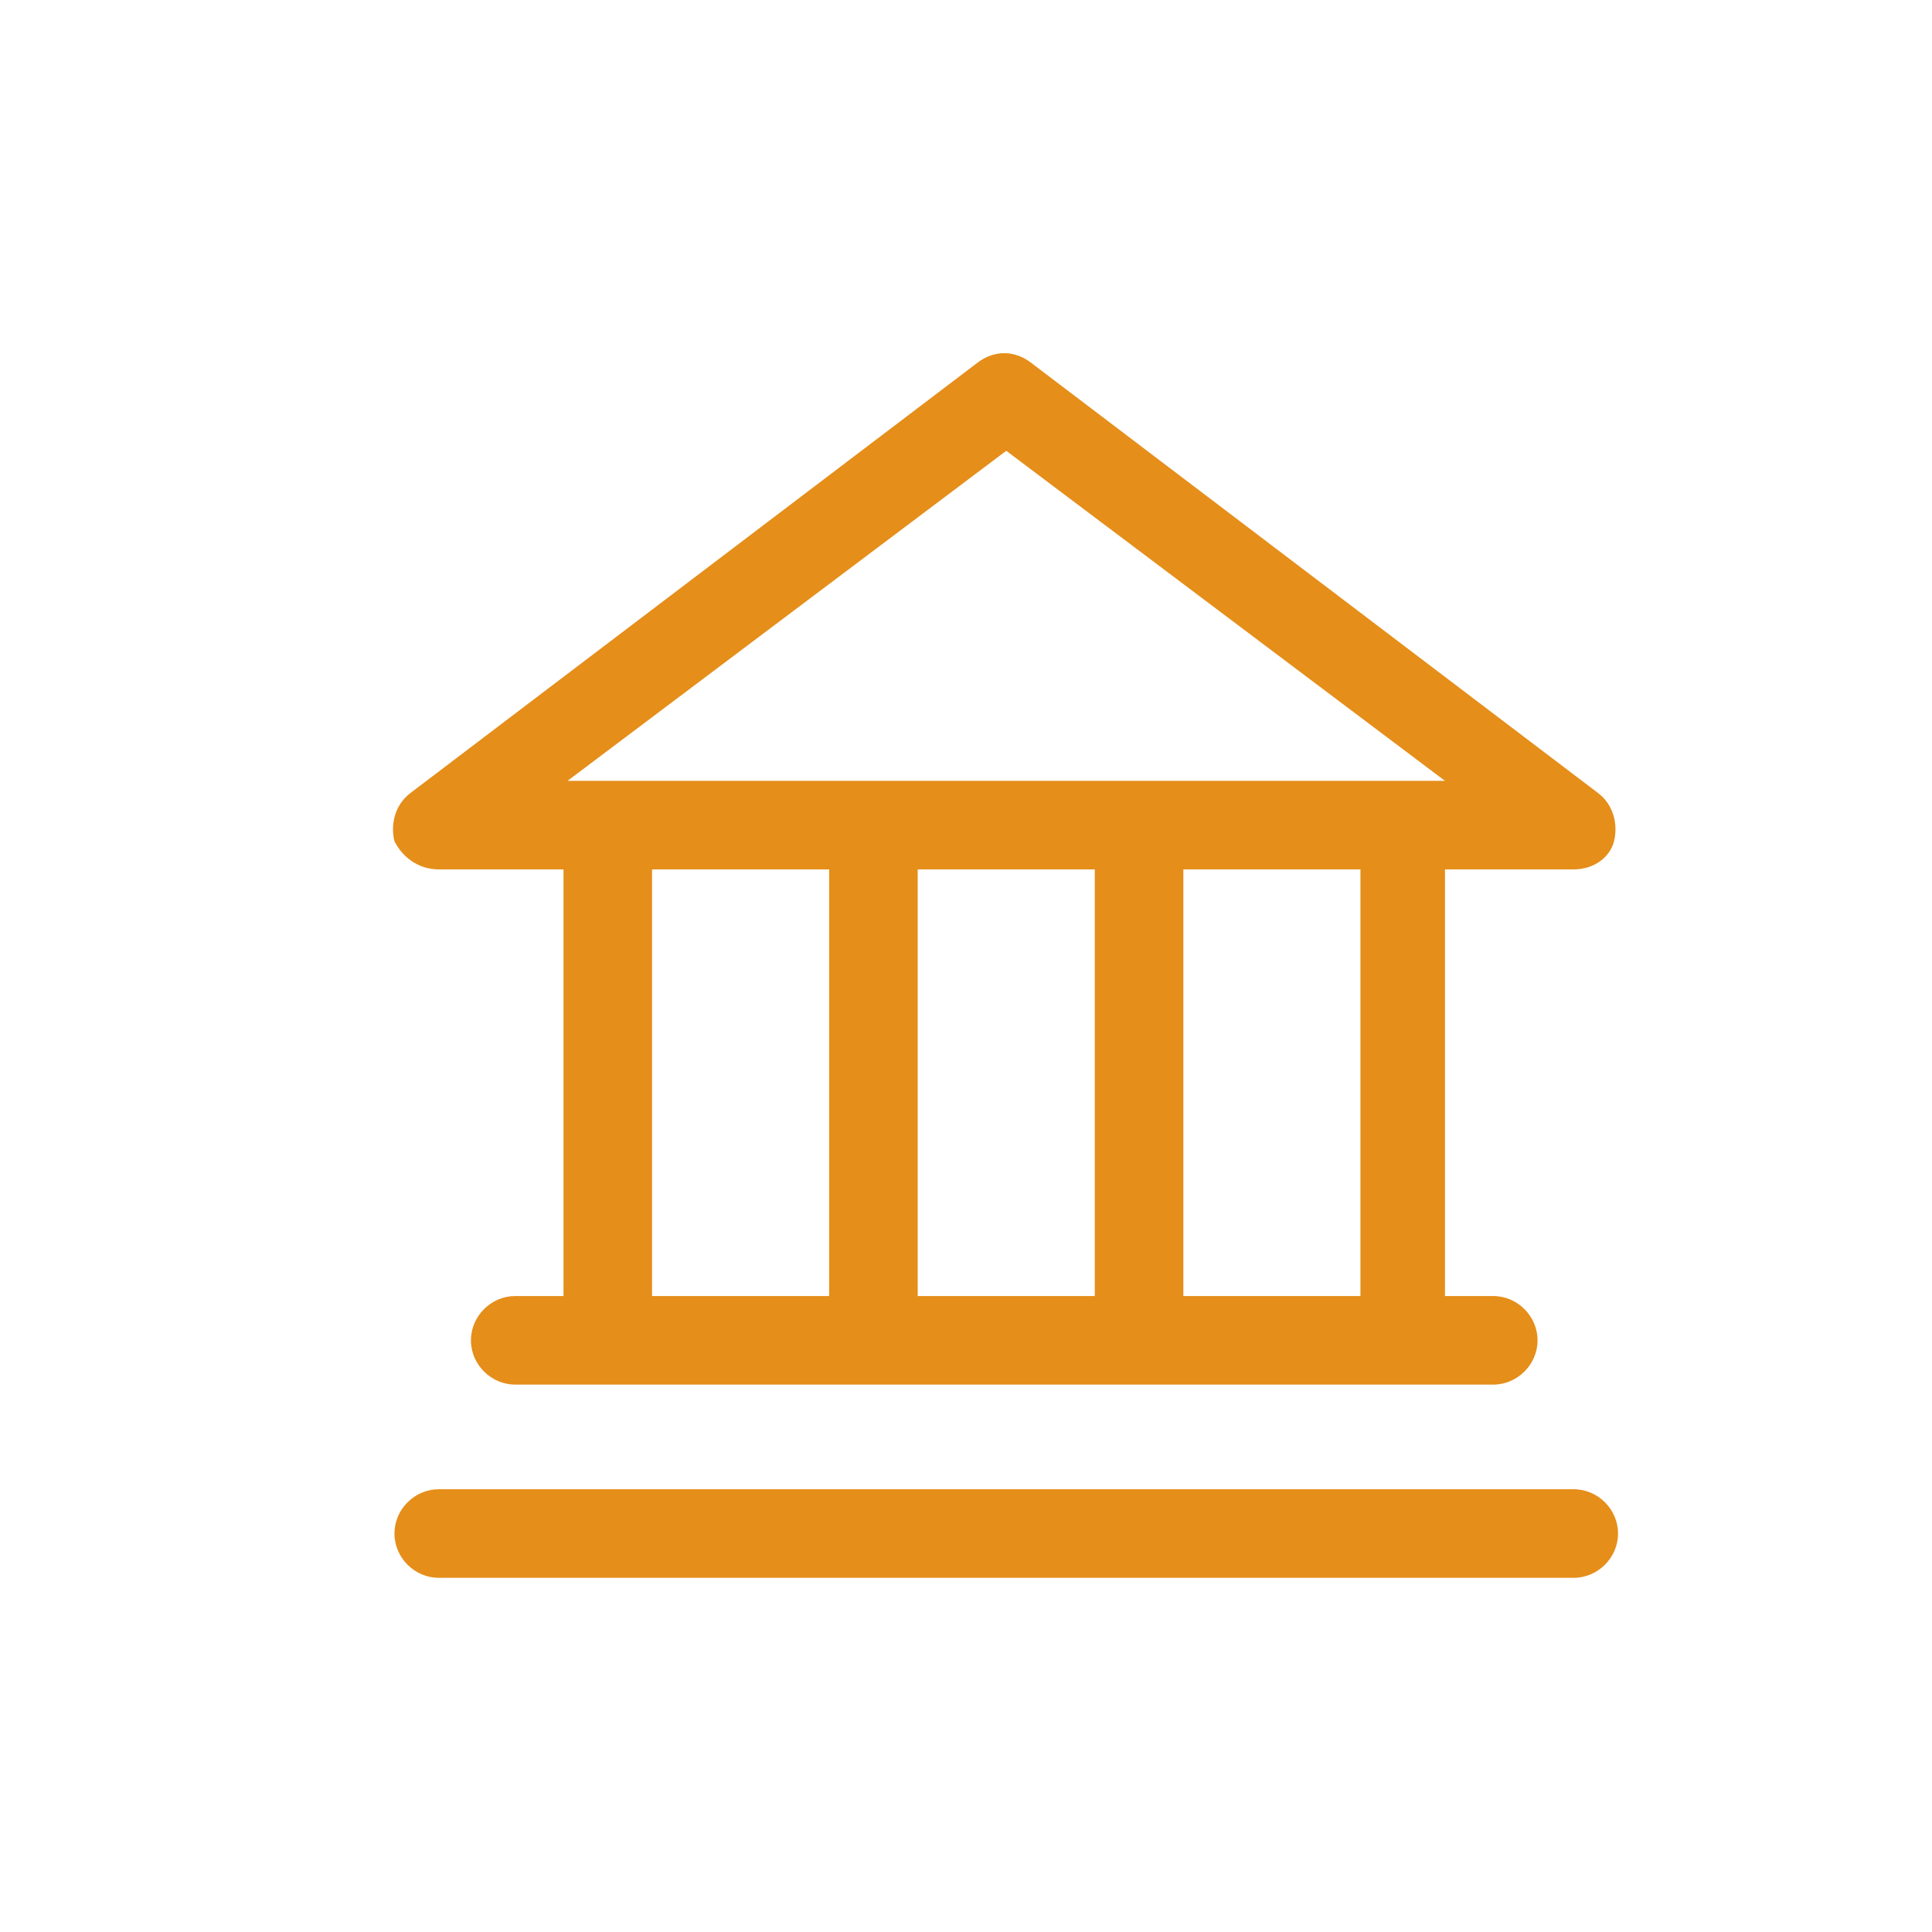 <?xml version="1.0" encoding="utf-8"?>
<!-- Generator: Adobe Illustrator 26.5.0, SVG Export Plug-In . SVG Version: 6.00 Build 0)  -->
<svg version="1.1" xmlns="http://www.w3.org/2000/svg" xmlns:xlink="http://www.w3.org/1999/xlink" x="0px" y="0px" width="48px"
	 height="48px" viewBox="0 0 48 48" enable-background="new 0 0 48 48" xml:space="preserve">
<g id="Budget_icon_00000039105969933029621790000010526505063434807186_">
</g>
<g id="Spend_icon_00000026859267187500947620000004545368226691179405_">
</g>
<g id="Trend_icon">
</g>
<g id="Debts_icon">
</g>
<g id="Goals_icon">
</g>
<g id="Networth_icon">
</g>
<g id="Accounts_icon">
	<g>
		<path fill="#E58E1A" d="M39.1,37H10.9c-0.6,0-1.1,0.5-1.1,1.1c0,0.6,0.5,1.1,1.1,1.1h28.2c0.6,0,1.1-0.5,1.1-1.1
			C40.2,37.5,39.7,37,39.1,37z"/>
		<path fill="#E58E1A" d="M10.9,21.6H14v10.6h-1.2c-0.6,0-1.1,0.5-1.1,1.1c0,0.6,0.5,1.1,1.1,1.1h24.3c0.6,0,1.1-0.5,1.1-1.1
			c0-0.6-0.5-1.1-1.1-1.1h-1.2V21.6h3.2c0.5,0,0.9-0.3,1-0.7c0.1-0.4,0-0.9-0.4-1.2L25.6,9c-0.4-0.3-0.9-0.3-1.3,0L10.2,19.7
			c-0.4,0.3-0.5,0.8-0.4,1.2C10,21.3,10.4,21.6,10.9,21.6z M16.2,21.6h4.4v10.6h-4.4V21.6z M27.2,21.6v10.6h-4.4V21.6H27.2z
			 M33.8,32.2h-4.4V21.6h4.4V32.2z M25,11.2l10.9,8.2H14.1L25,11.2z"/>
	</g>
</g>
<g id="Transaction_icon">
</g>
<g id="Cashflow_icon">
</g>
</svg>
